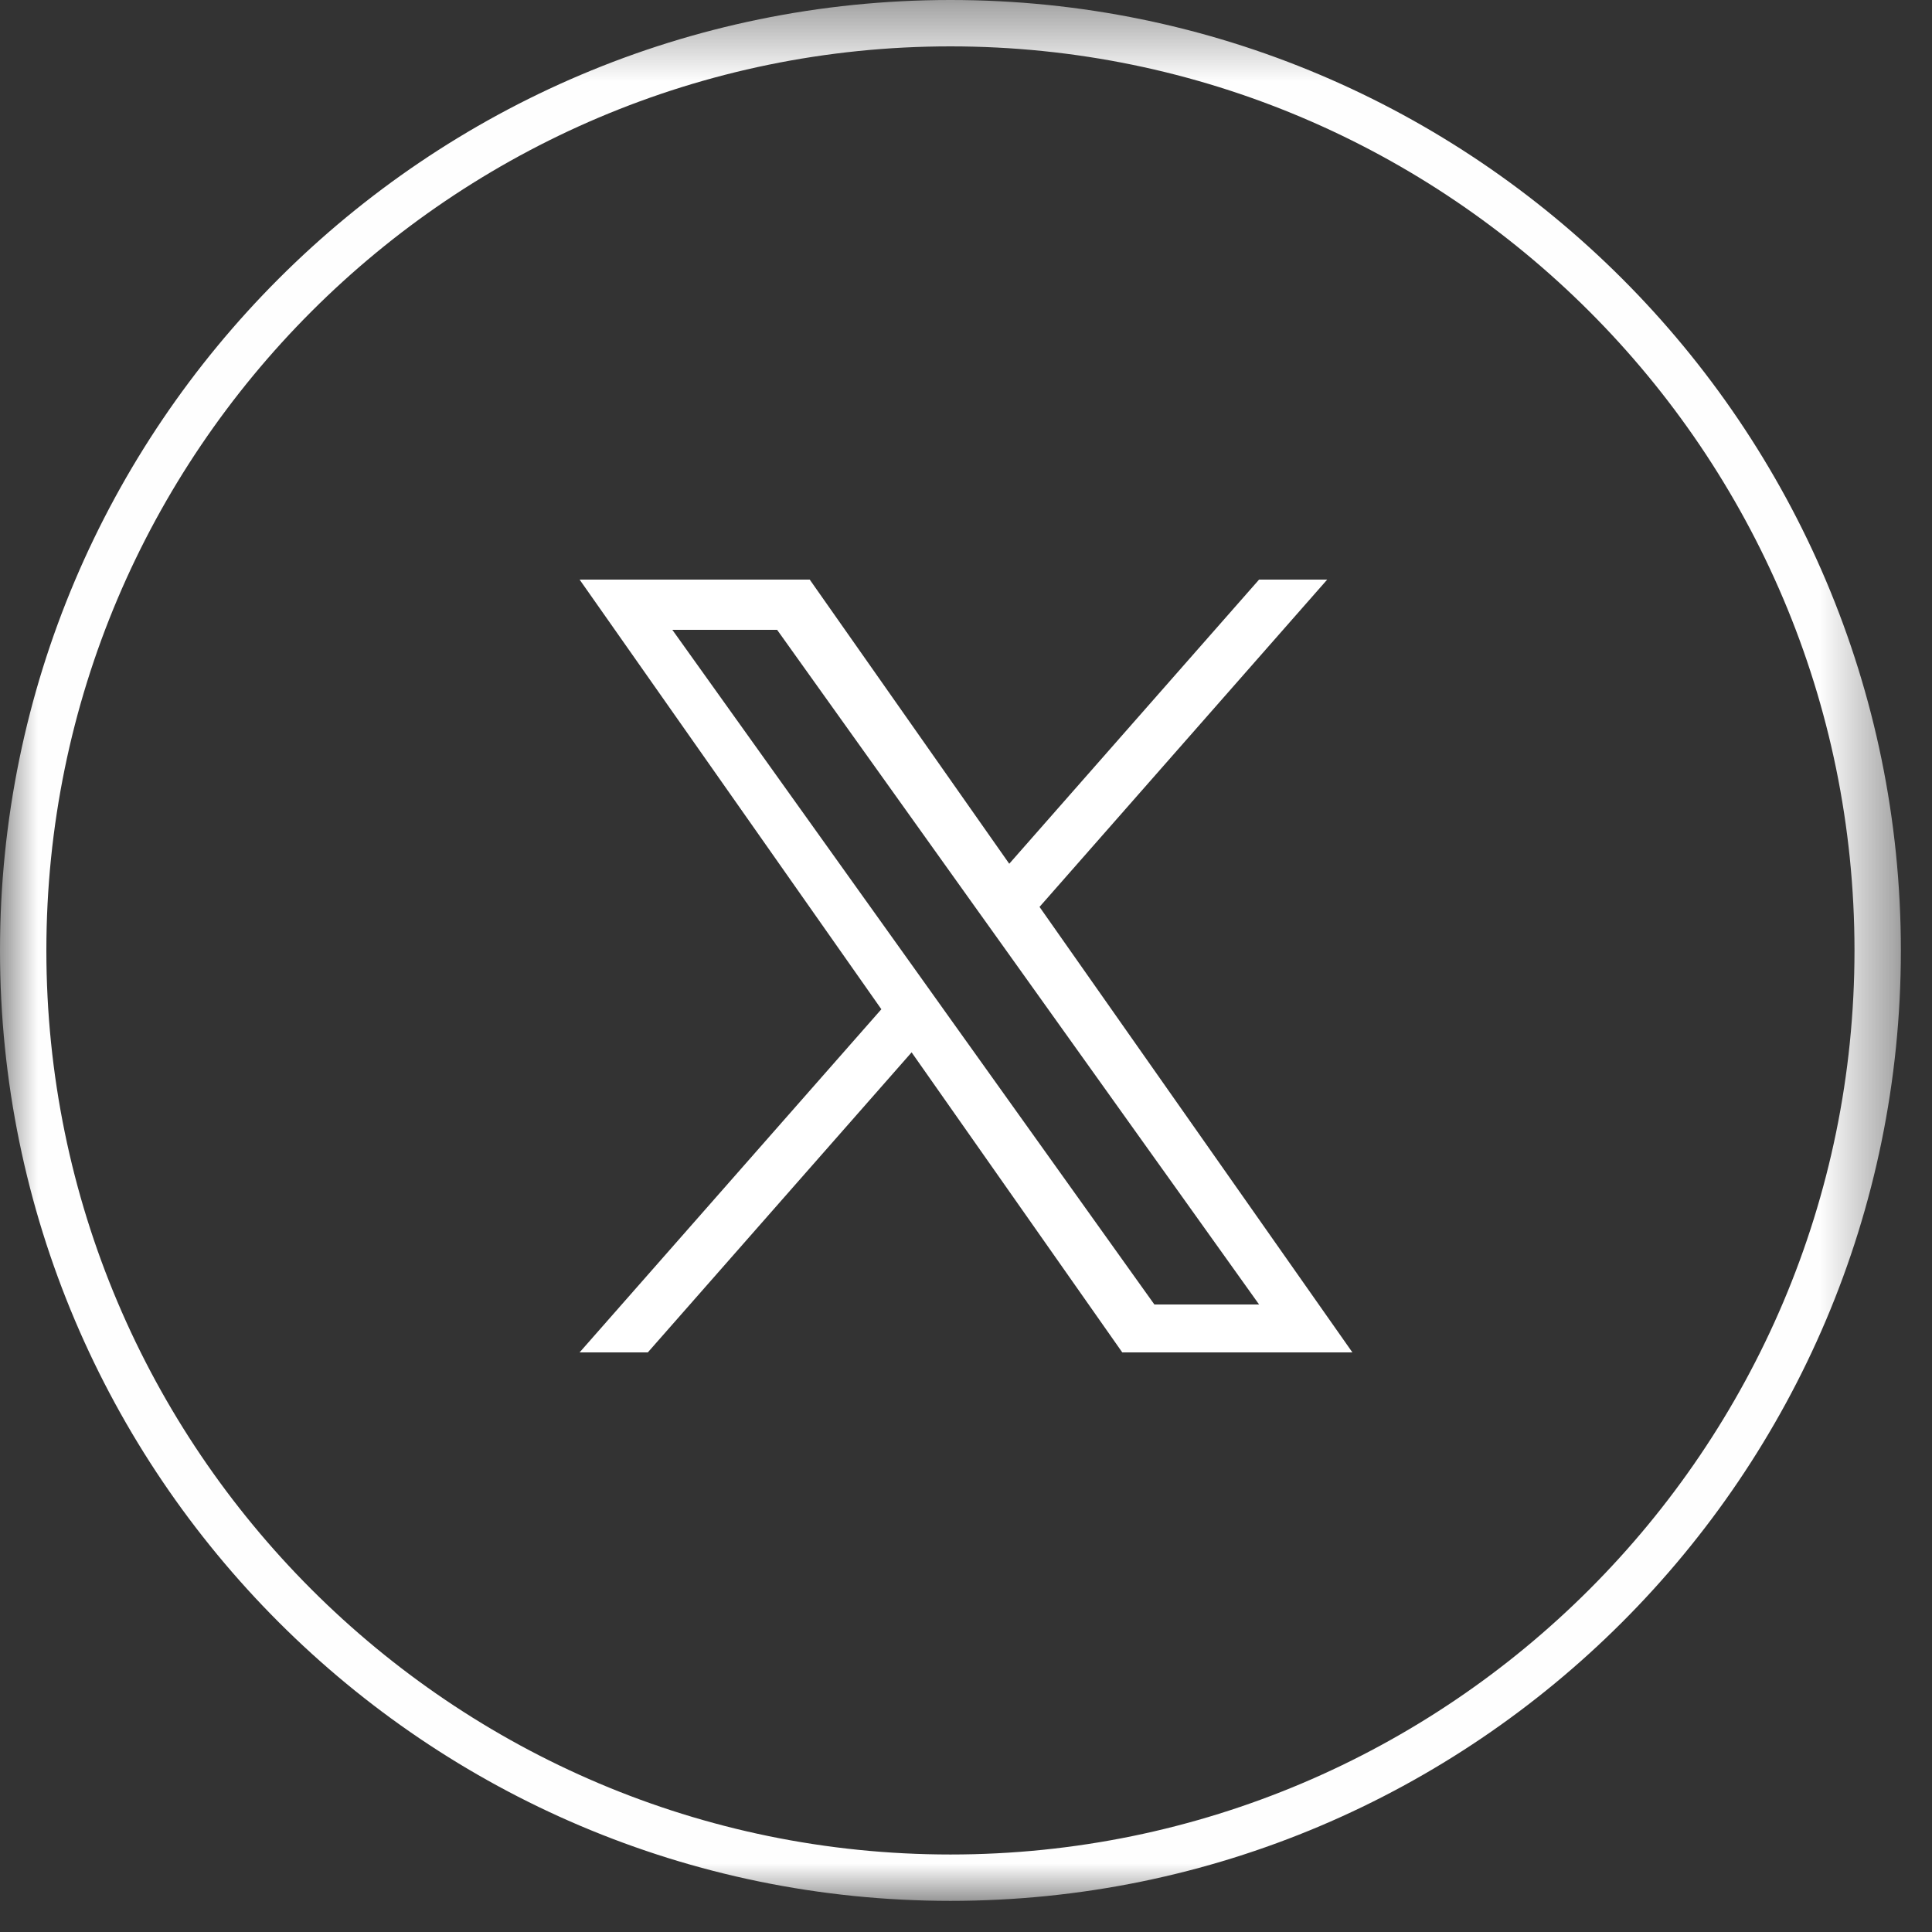 <?xml version="1.0" encoding="UTF-8"?>
<svg width="26px" height="26px" viewBox="0 0 26 26" version="1.1" xmlns="http://www.w3.org/2000/svg" xmlns:xlink="http://www.w3.org/1999/xlink">
    <rect x="0" y="0" width="26" height="26" fill="#333333" stroke="none"/>
    <title>social-icon-twitterx-off</title>
    <defs>
        <polygon id="path-1" points="0 26 0 0.419 25.58 0.419 25.58 26"></polygon>
    </defs>
    <g id="Home" stroke="none" stroke-width="1" fill="none" fill-rule="evenodd">
        <g id="Home-Page-Redesign" transform="translate(-1006, -3323)">
            <g id="Footer-Site-Map-Banner" transform="translate(0, 3160)">
                <g id="Social-Icons" transform="translate(972, 163)">
                    <g id="social-icon-twitterx-off" transform="translate(34, 0)">
                        <g id="Group-3" transform="translate(0, -0.419)">
                            <mask id="mask-2" fill="white">
                                <use xlink:href="#path-1"></use>
                            </mask>
                            <g id="Clip-2"></g>
                            <path d="M12.791,26 C5.738,26 -0,20.262 -0,13.21 C-0,6.157 5.738,0.419 12.791,0.419 C19.843,0.419 25.581,6.157 25.581,13.21 C25.581,20.262 19.843,26 12.791,26 M12.791,1.043 C6.082,1.043 0.624,6.501 0.624,13.21 C0.624,19.918 6.082,25.376 12.791,25.376 C19.499,25.376 24.957,19.918 24.957,13.21 C24.957,6.501 19.499,1.043 12.791,1.043" id="Fill-1" fill="#FEFEFE" mask="url(#mask-2)"></path>
                        </g>
                        <path d="M13.99,12.204 L17.861,7.8 L16.944,7.8 L13.582,11.624 L10.897,7.8 L7.8,7.8 L11.861,13.582 L7.8,18.2 L8.718,18.2 L12.268,14.162 L15.103,18.2 L18.2,18.2 L13.989,12.204 L13.99,12.204 Z M12.733,13.633 L12.322,13.057 L9.048,8.476 L10.458,8.476 L13.099,12.173 L13.511,12.749 L16.944,17.555 L15.535,17.555 L12.733,13.633 L12.733,13.633 Z" id="Shape" fill="#FFFFFF" fill-rule="nonzero"></path>
                    </g>
                </g>
            </g>
        </g>
    </g>
</svg>